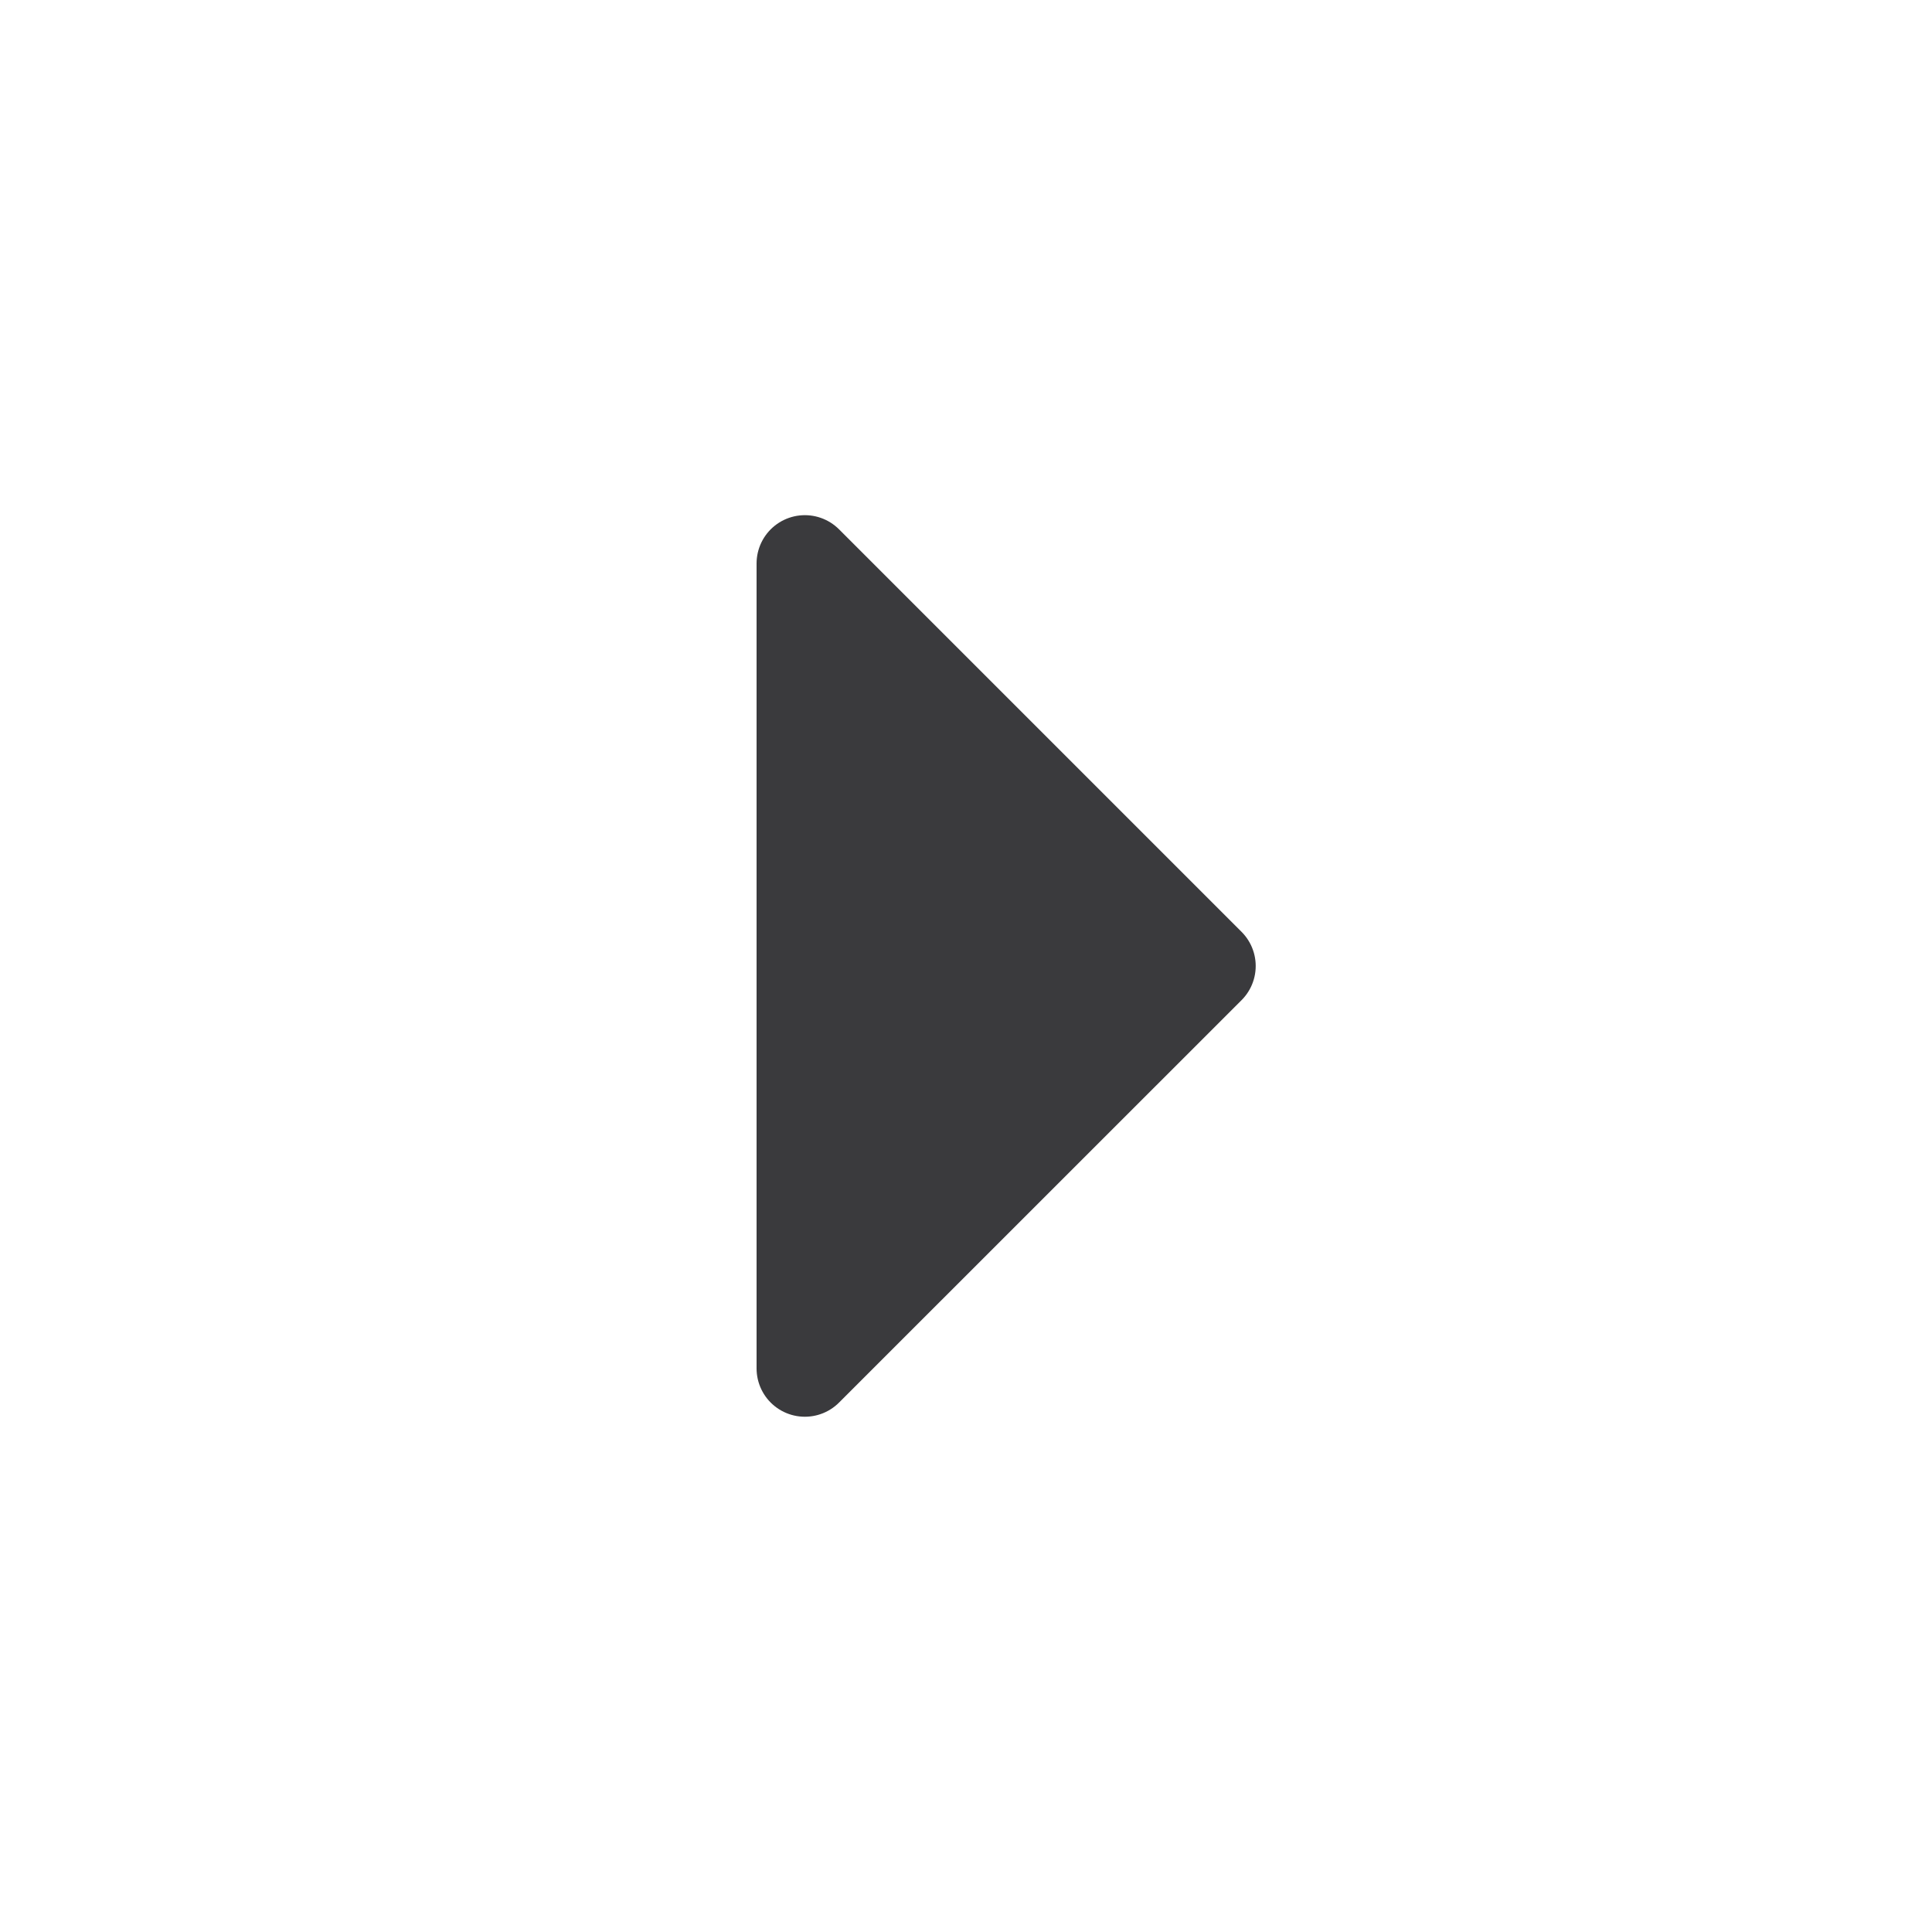 <svg width="20" height="20" viewBox="0 0 20 20" fill="none" xmlns="http://www.w3.org/2000/svg">
    <path d="m12.499 10-4.167 4.166V5.833L12.499 10z" fill="#3A3A3D" stroke="#3A3A3D" stroke-linecap="round" stroke-linejoin="round"/>
</svg>
